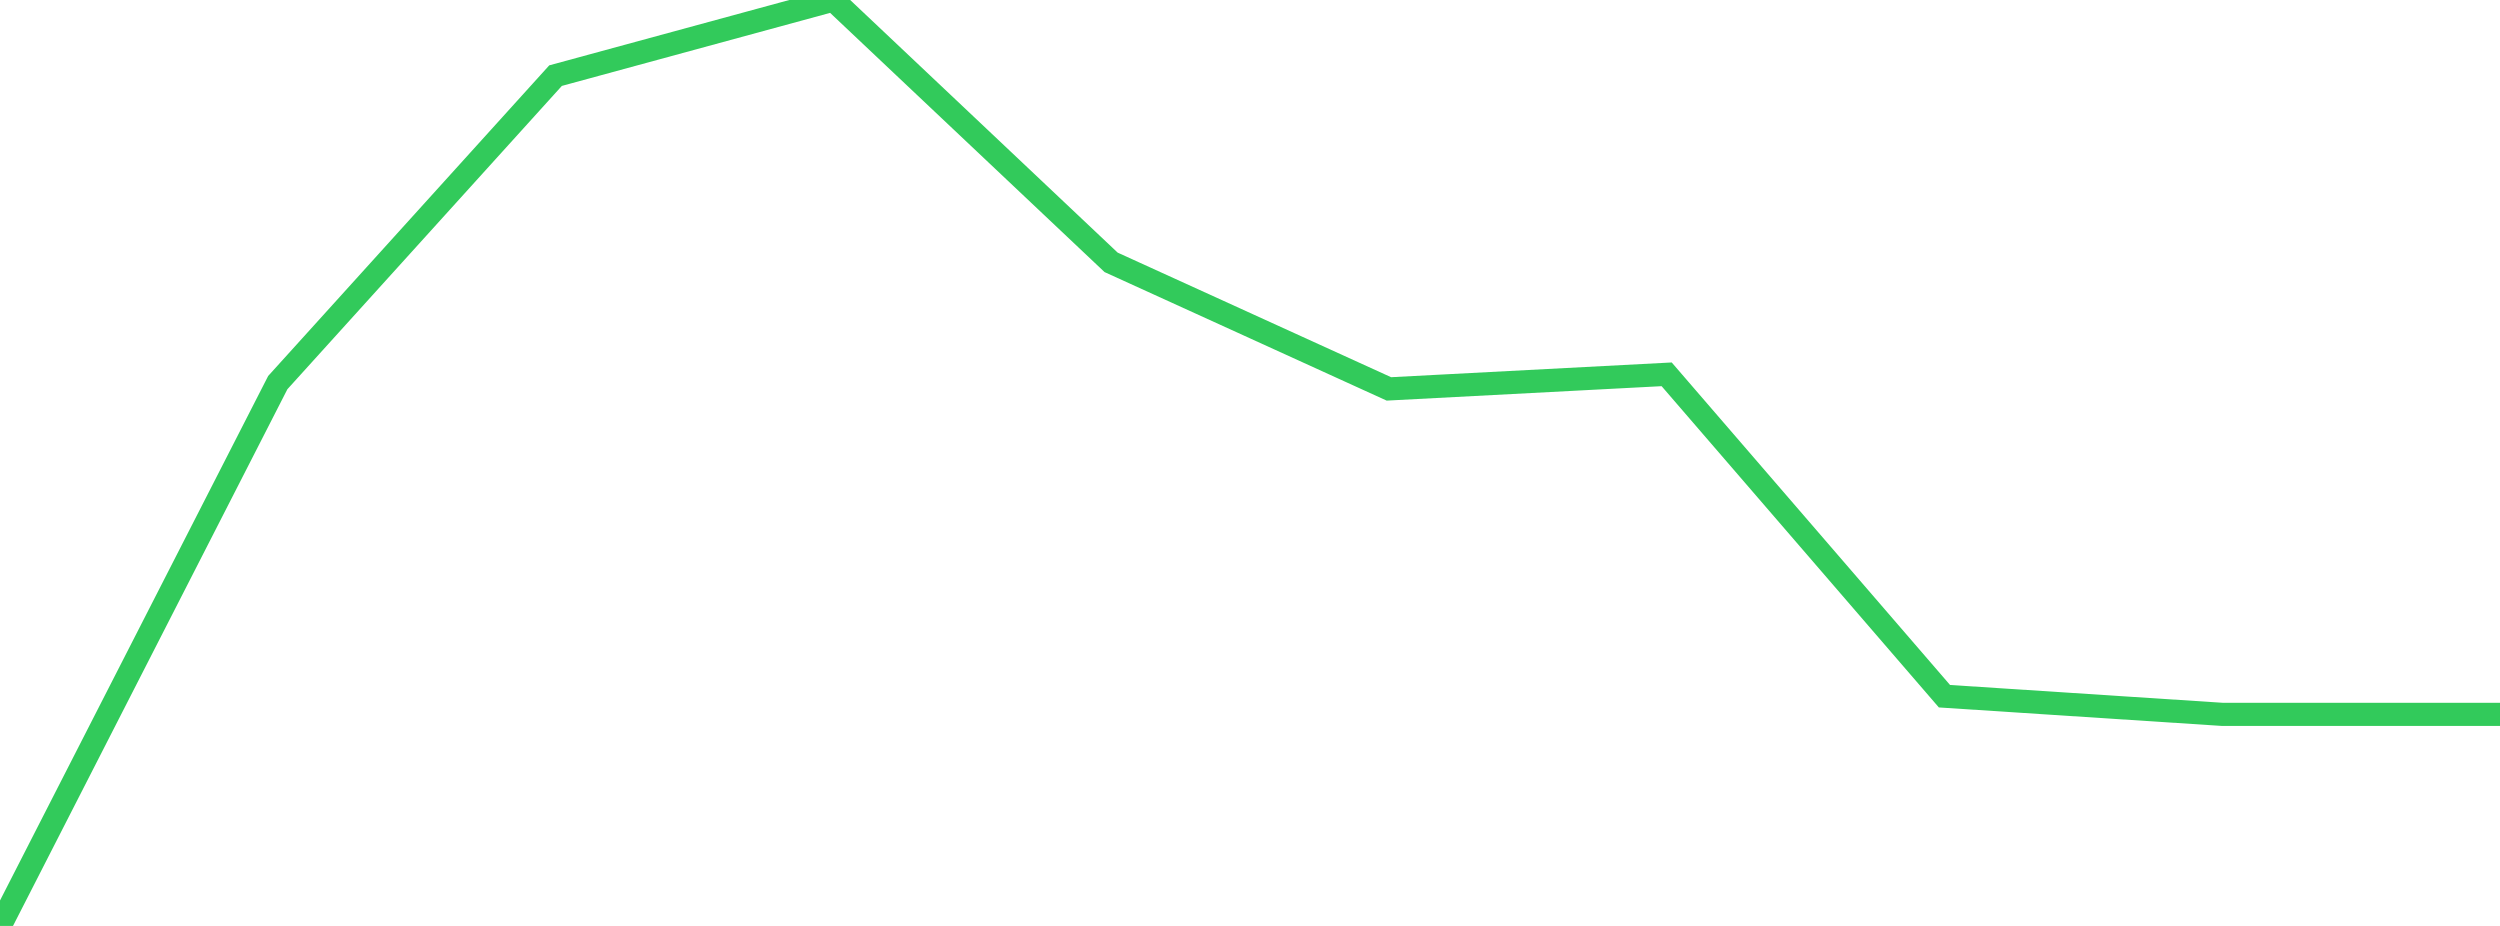<?xml version="1.0" standalone="no"?>
<!DOCTYPE svg PUBLIC "-//W3C//DTD SVG 1.1//EN" "http://www.w3.org/Graphics/SVG/1.1/DTD/svg11.dtd">

<svg width="135" height="50" viewBox="0 0 135 50" preserveAspectRatio="none" 
  xmlns="http://www.w3.org/2000/svg"
  xmlns:xlink="http://www.w3.org/1999/xlink">


<polyline points="0.0, 50.0 15.0, 20.661 30.0, 4.084 45.0, 0.0 60.0, 14.167 75.0, 21.001 90.0, 20.213 105.0, 37.595 120.0, 38.575 135.0, 38.575" fill="none" stroke="#32ca5b" stroke-width="1.25"/>

</svg>